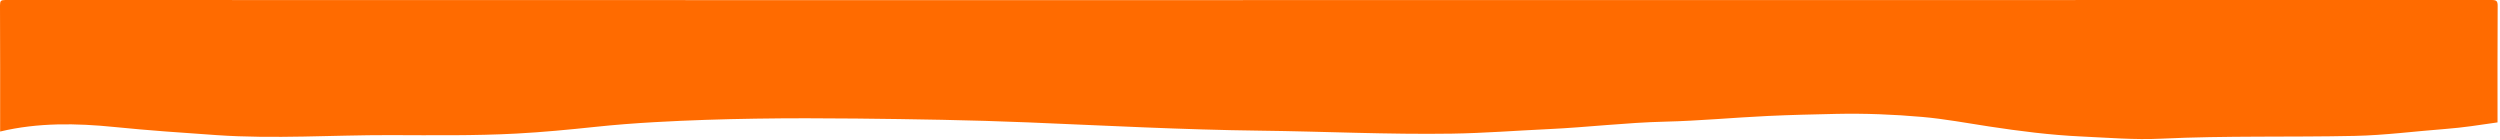 <?xml version="1.0" encoding="UTF-8"?> <svg xmlns="http://www.w3.org/2000/svg" width="961" height="54" viewBox="0 0 961 54" fill="none"><path d="M0.05 50.55C0.05 34.38 0.08 18.21 0 2.05C0 0.33 0.34 0 2.05 0C114.38 0.05 226.72 0.05 339.05 0.05C545.3 0.05 751.55 0.05 957.8 0C959.67 0 960.11 0.42 960.1 2.3C960.01 17.22 960.05 32.13 960.05 47.05C953.39 48.02 946.74 49.06 940.02 49.57C928.41 50.45 916.81 51.99 905.19 52.24C880.38 52.78 855.55 52.12 830.73 53.31C820.5 53.8 810.26 52.93 800.02 52.46C788.12 51.91 776.34 50.4 764.58 48.61C756.04 47.31 747.53 45.71 738.91 44.95C727.88 43.98 716.83 43.54 705.74 43.78C697 43.97 688.25 44.17 679.52 44.58C666.39 45.2 653.27 46.45 640.14 46.76C625.14 47.11 610.26 48.93 595.29 49.63C582.9 50.2 570.53 51.18 558.13 51.37C533.55 51.75 508.99 50.52 484.43 50.23C454.69 49.87 425.02 48.28 395.32 47.05C373.27 46.14 351.19 45.8 329.13 45.57C303.31 45.3 277.49 45.49 251.69 46.95C244.05 47.38 236.41 47.96 228.8 48.77C218.7 49.84 208.6 50.81 198.47 51.35C182.32 52.21 166.15 51.98 149.99 51.94C127.76 51.89 105.53 53.48 83.3 51.94C70.19 51.04 57.08 50.14 44 48.82C29.3 47.33 14.59 47.1 0.06 50.56L0.05 50.55Z" fill="#FF6B00"></path></svg> 